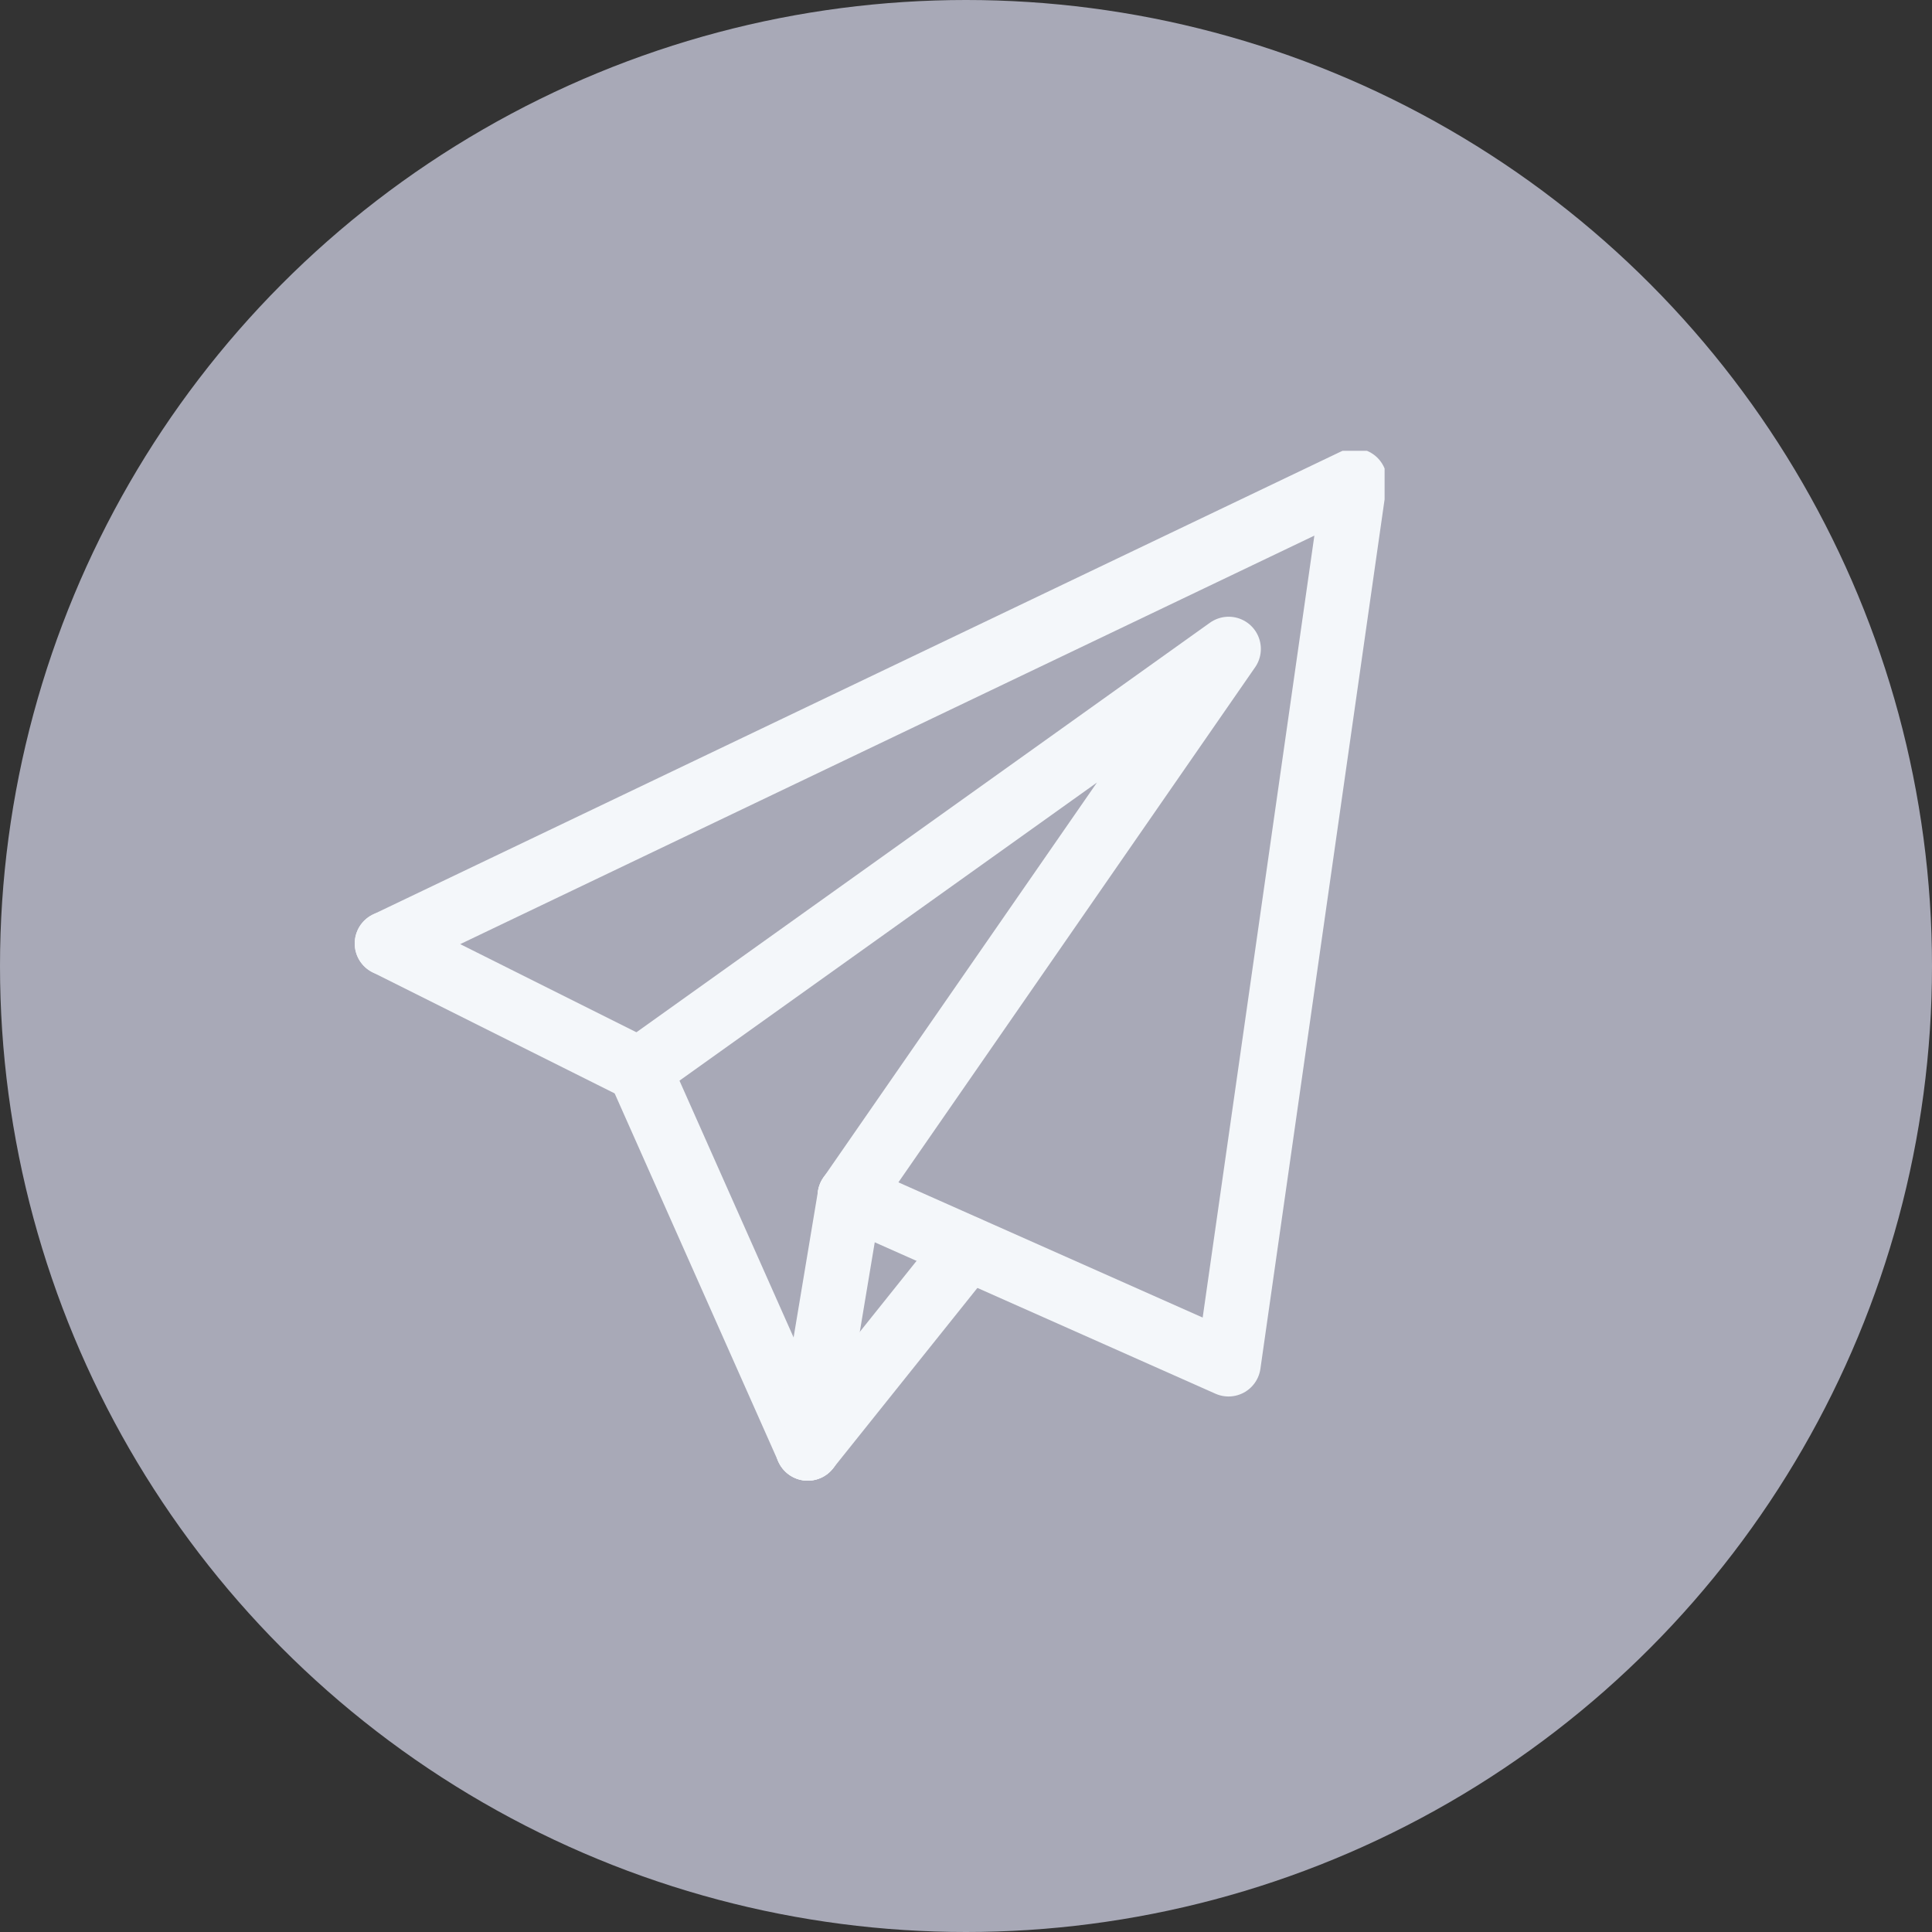 <?xml version="1.0" encoding="UTF-8"?> <svg xmlns="http://www.w3.org/2000/svg" xmlns:xlink="http://www.w3.org/1999/xlink" width="60" height="60" viewBox="0 0 60 60"><rect x="0" y="0" width="60" height="60" fill="#333333" stroke="none"/><defs><clipPath id="clip-path"><rect id="Rectangle_2960" data-name="Rectangle 2960" width="32" height="32" transform="translate(-0.363)" fill="none" stroke="#f4f7fa" stroke-width="2"></rect></clipPath></defs><g id="Group_24121" data-name="Group 24121" transform="translate(-625 -643)"><g id="Group_24082" data-name="Group 24082" transform="translate(-18 -41)"><circle id="Ellipse_55" data-name="Ellipse 55" cx="30" cy="30" r="30" transform="translate(643 684)" fill="#a8a9b7"></circle></g><g id="Group_24090" data-name="Group 24090" transform="translate(636.363 657.396)"><g id="Group_24087" data-name="Group 24087" transform="translate(0 -0.396)"><g id="Group_24086" data-name="Group 24086" clip-path="url(#clip-path)"><path id="Path_54501" data-name="Path 54501" d="M14.875,22.716l11.762,5.227L30.557.5.5,14.875" transform="translate(0.153 0.426)" fill="none" stroke="#f4f7fa" stroke-linecap="round" stroke-linejoin="round" stroke-width="2"></path></g></g><path id="Path_54502" data-name="Path 54502" d="M6.5,17.568,24.8,4.5,13.034,21.489" transform="translate(1.994 1.257)" fill="none" stroke="#f4f7fa" stroke-linecap="round" stroke-linejoin="round" stroke-width="2"></path><g id="Group_24089" data-name="Group 24089" transform="translate(0 -0.396)"><g id="Group_24088" data-name="Group 24088" clip-path="url(#clip-path)"><line id="Line_583" data-name="Line 583" x1="5.227" y1="11.762" transform="translate(8.494 19.222)" fill="none" stroke="#f4f7fa" stroke-linecap="round" stroke-linejoin="round" stroke-width="2"></line><line id="Line_584" data-name="Line 584" x1="1.307" y2="7.841" transform="translate(13.722 23.142)" fill="none" stroke="#f4f7fa" stroke-linecap="round" stroke-linejoin="round" stroke-width="2"></line><line id="Line_585" data-name="Line 585" x1="4.966" y2="6.208" transform="translate(13.722 24.776)" fill="none" stroke="#f4f7fa" stroke-linecap="round" stroke-linejoin="round" stroke-width="2"></line><line id="Line_586" data-name="Line 586" x2="7.841" y2="3.921" transform="translate(0.653 15.301)" fill="none" stroke="#f4f7fa" stroke-linecap="round" stroke-linejoin="round" stroke-width="2"></line></g></g></g></g></svg> 